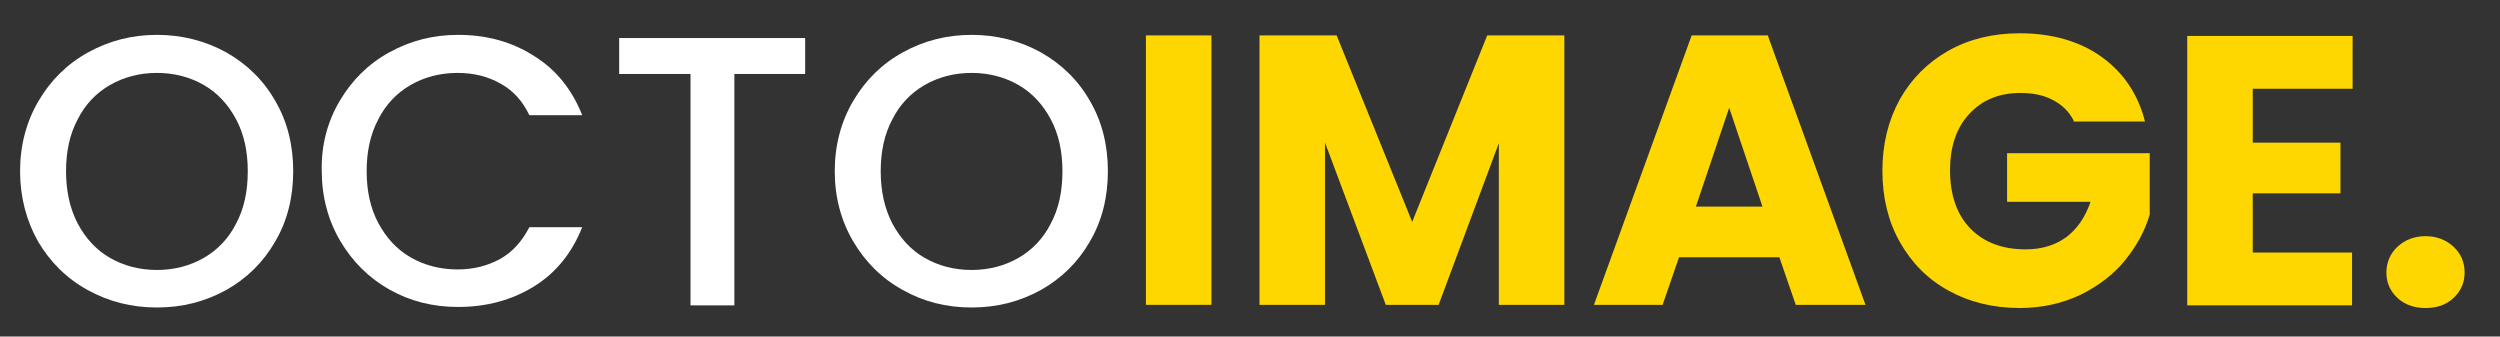 <?xml version="1.0" encoding="utf-8"?>
<!-- Generator: Adobe Illustrator 27.6.1, SVG Export Plug-In . SVG Version: 6.00 Build 0)  -->
<svg version="1.1" id="Layer_1" xmlns="http://www.w3.org/2000/svg" xmlns:xlink="http://www.w3.org/1999/xlink" x="0px" y="0px"
	 viewBox="0 0 473.2 63.7" style="enable-background:new 0 0 473.2 63.7;" xml:space="preserve">
<rect x="0" y="0" width="473.2" height="63.7" fill="#333333" stroke="none"/>
<style type="text/css">
	.st0{fill:#FFFFFF;}
	.st1{fill:#FED700;}
</style>
<g>
	<path class="st0" d="M16.6,54.9c-4-2.2-7.1-5.3-9.4-9.2C5,41.8,3.8,37.3,3.8,32.4c0-4.9,1.2-9.4,3.5-13.3c2.3-3.9,5.4-7,9.4-9.2
		c4-2.2,8.3-3.3,13-3.3c4.7,0,9.1,1.1,13.1,3.3c3.9,2.2,7.1,5.3,9.3,9.2c2.3,3.9,3.4,8.4,3.4,13.3c0,4.9-1.1,9.4-3.4,13.3
		c-2.3,4-5.4,7-9.3,9.2c-4,2.2-8.3,3.3-13.1,3.3C24.9,58.2,20.6,57.1,16.6,54.9z M38.6,48.8c2.6-1.5,4.7-3.7,6.1-6.5
		c1.5-2.8,2.2-6.1,2.2-9.9c0-3.7-0.7-7-2.2-9.8c-1.5-2.8-3.5-5-6.1-6.5c-2.6-1.5-5.6-2.3-8.9-2.3c-3.3,0-6.3,0.8-8.9,2.3
		c-2.6,1.5-4.7,3.7-6.1,6.5c-1.5,2.8-2.2,6.1-2.2,9.8c0,3.7,0.7,7,2.2,9.9c1.5,2.8,3.5,5,6.1,6.5c2.6,1.5,5.6,2.3,8.9,2.3
		C33,51.1,36,50.3,38.6,48.8z"/>
	<path class="st0" d="M64.3,19.1c2.3-3.9,5.4-7,9.4-9.2c4-2.2,8.3-3.3,13-3.3c5.4,0,10.2,1.3,14.4,4c4.2,2.6,7.2,6.4,9.1,11.2h-10
		c-1.3-2.7-3.1-4.7-5.5-6c-2.3-1.3-5-2-8.1-2c-3.3,0-6.3,0.8-8.9,2.3c-2.6,1.5-4.7,3.7-6.1,6.5c-1.5,2.8-2.2,6.1-2.2,9.8
		c0,3.7,0.7,7,2.2,9.8c1.5,2.8,3.5,5,6.1,6.5c2.6,1.5,5.6,2.3,8.9,2.3c3.1,0,5.7-0.7,8.1-2c2.3-1.3,4.1-3.3,5.5-6h10
		c-1.9,4.8-4.9,8.6-9.1,11.2c-4.2,2.6-9,3.9-14.4,3.9c-4.8,0-9.1-1.1-13-3.3c-3.9-2.2-7-5.3-9.3-9.2c-2.3-3.9-3.5-8.4-3.5-13.3
		C60.8,27.4,62,23,64.3,19.1z"/>
	<path class="st0" d="M152.4,7.2V14H139v43.8h-8.3V14h-13.5V7.2H152.4z"/>
	<path class="st0" d="M170.9,54.9c-4-2.2-7.1-5.3-9.4-9.2c-2.3-3.9-3.5-8.4-3.5-13.3c0-4.9,1.2-9.4,3.5-13.3c2.3-3.9,5.4-7,9.4-9.2
		c4-2.2,8.3-3.3,13-3.3c4.7,0,9.1,1.1,13.1,3.3c3.9,2.2,7.1,5.3,9.3,9.2c2.3,3.9,3.4,8.4,3.4,13.3c0,4.9-1.1,9.4-3.4,13.3
		c-2.3,4-5.4,7-9.3,9.2c-4,2.2-8.3,3.3-13.1,3.3C179.1,58.2,174.8,57.1,170.9,54.9z M192.8,48.8c2.6-1.5,4.7-3.7,6.1-6.5
		c1.5-2.8,2.2-6.1,2.2-9.9c0-3.7-0.7-7-2.2-9.8c-1.5-2.8-3.5-5-6.1-6.5c-2.6-1.5-5.6-2.3-8.9-2.3c-3.3,0-6.3,0.8-8.9,2.3
		c-2.6,1.5-4.7,3.7-6.1,6.5c-1.5,2.8-2.2,6.1-2.2,9.8c0,3.7,0.7,7,2.2,9.9c1.5,2.8,3.5,5,6.1,6.5c2.6,1.5,5.6,2.3,8.9,2.3
		C187.2,51.1,190.2,50.3,192.8,48.8z"/>
	<path class="st1" d="M229.3,6.7v51h-12.4v-51H229.3z"/>
	<path class="st1" d="M296.1,6.7v51h-12.4V27.1l-11.4,30.6h-10l-11.5-30.7v30.7h-12.4v-51H253L267.3,42l14.2-35.3H296.1z"/>
	<path class="st1" d="M336.8,48.7h-19l-3.1,9h-13l18.5-51h14.4l18.5,51h-13.2L336.8,48.7z M333.6,39.1l-6.3-18.7L321,39.1H333.6z"/>
	<path class="st1" d="M392.5,22.8c-0.9-1.7-2.2-3-4-3.9c-1.7-0.9-3.7-1.3-6.1-1.3c-4,0-7.2,1.3-9.7,4c-2.4,2.6-3.6,6.2-3.6,10.6
		c0,4.7,1.3,8.4,3.8,11c2.5,2.6,6,4,10.5,4c3.1,0,5.6-0.8,7.7-2.3c2.1-1.6,3.6-3.8,4.6-6.7h-15.8V29h27v11.6c-0.9,3.1-2.5,6-4.7,8.7
		c-2.2,2.7-5,4.8-8.4,6.5c-3.4,1.6-7.2,2.5-11.5,2.5c-5,0-9.5-1.1-13.5-3.3c-4-2.2-7-5.3-9.2-9.2s-3.3-8.4-3.3-13.5
		c0-5,1.1-9.5,3.3-13.5c2.2-3.9,5.3-7,9.2-9.2s8.4-3.3,13.5-3.3c6.1,0,11.3,1.5,15.4,4.4c4.2,3,7,7.1,8.3,12.3H392.5z"/>
	<path class="st1" d="M426.4,16.7V27h16.6v9.6h-16.6v11.2h18.8v10H414v-51h31.3v10H426.4z"/>
	<path class="st1" d="M453.8,56.4c-1.4-1.3-2.1-2.9-2.1-4.8c0-1.9,0.7-3.6,2.1-4.9c1.4-1.3,3.2-2,5.3-2c2.1,0,3.9,0.7,5.3,2
		c1.4,1.3,2.1,2.9,2.1,4.9c0,1.9-0.7,3.5-2.1,4.8c-1.4,1.3-3.1,1.9-5.3,1.9C457,58.3,455.2,57.7,453.8,56.4z"/>
</g>
</svg>

